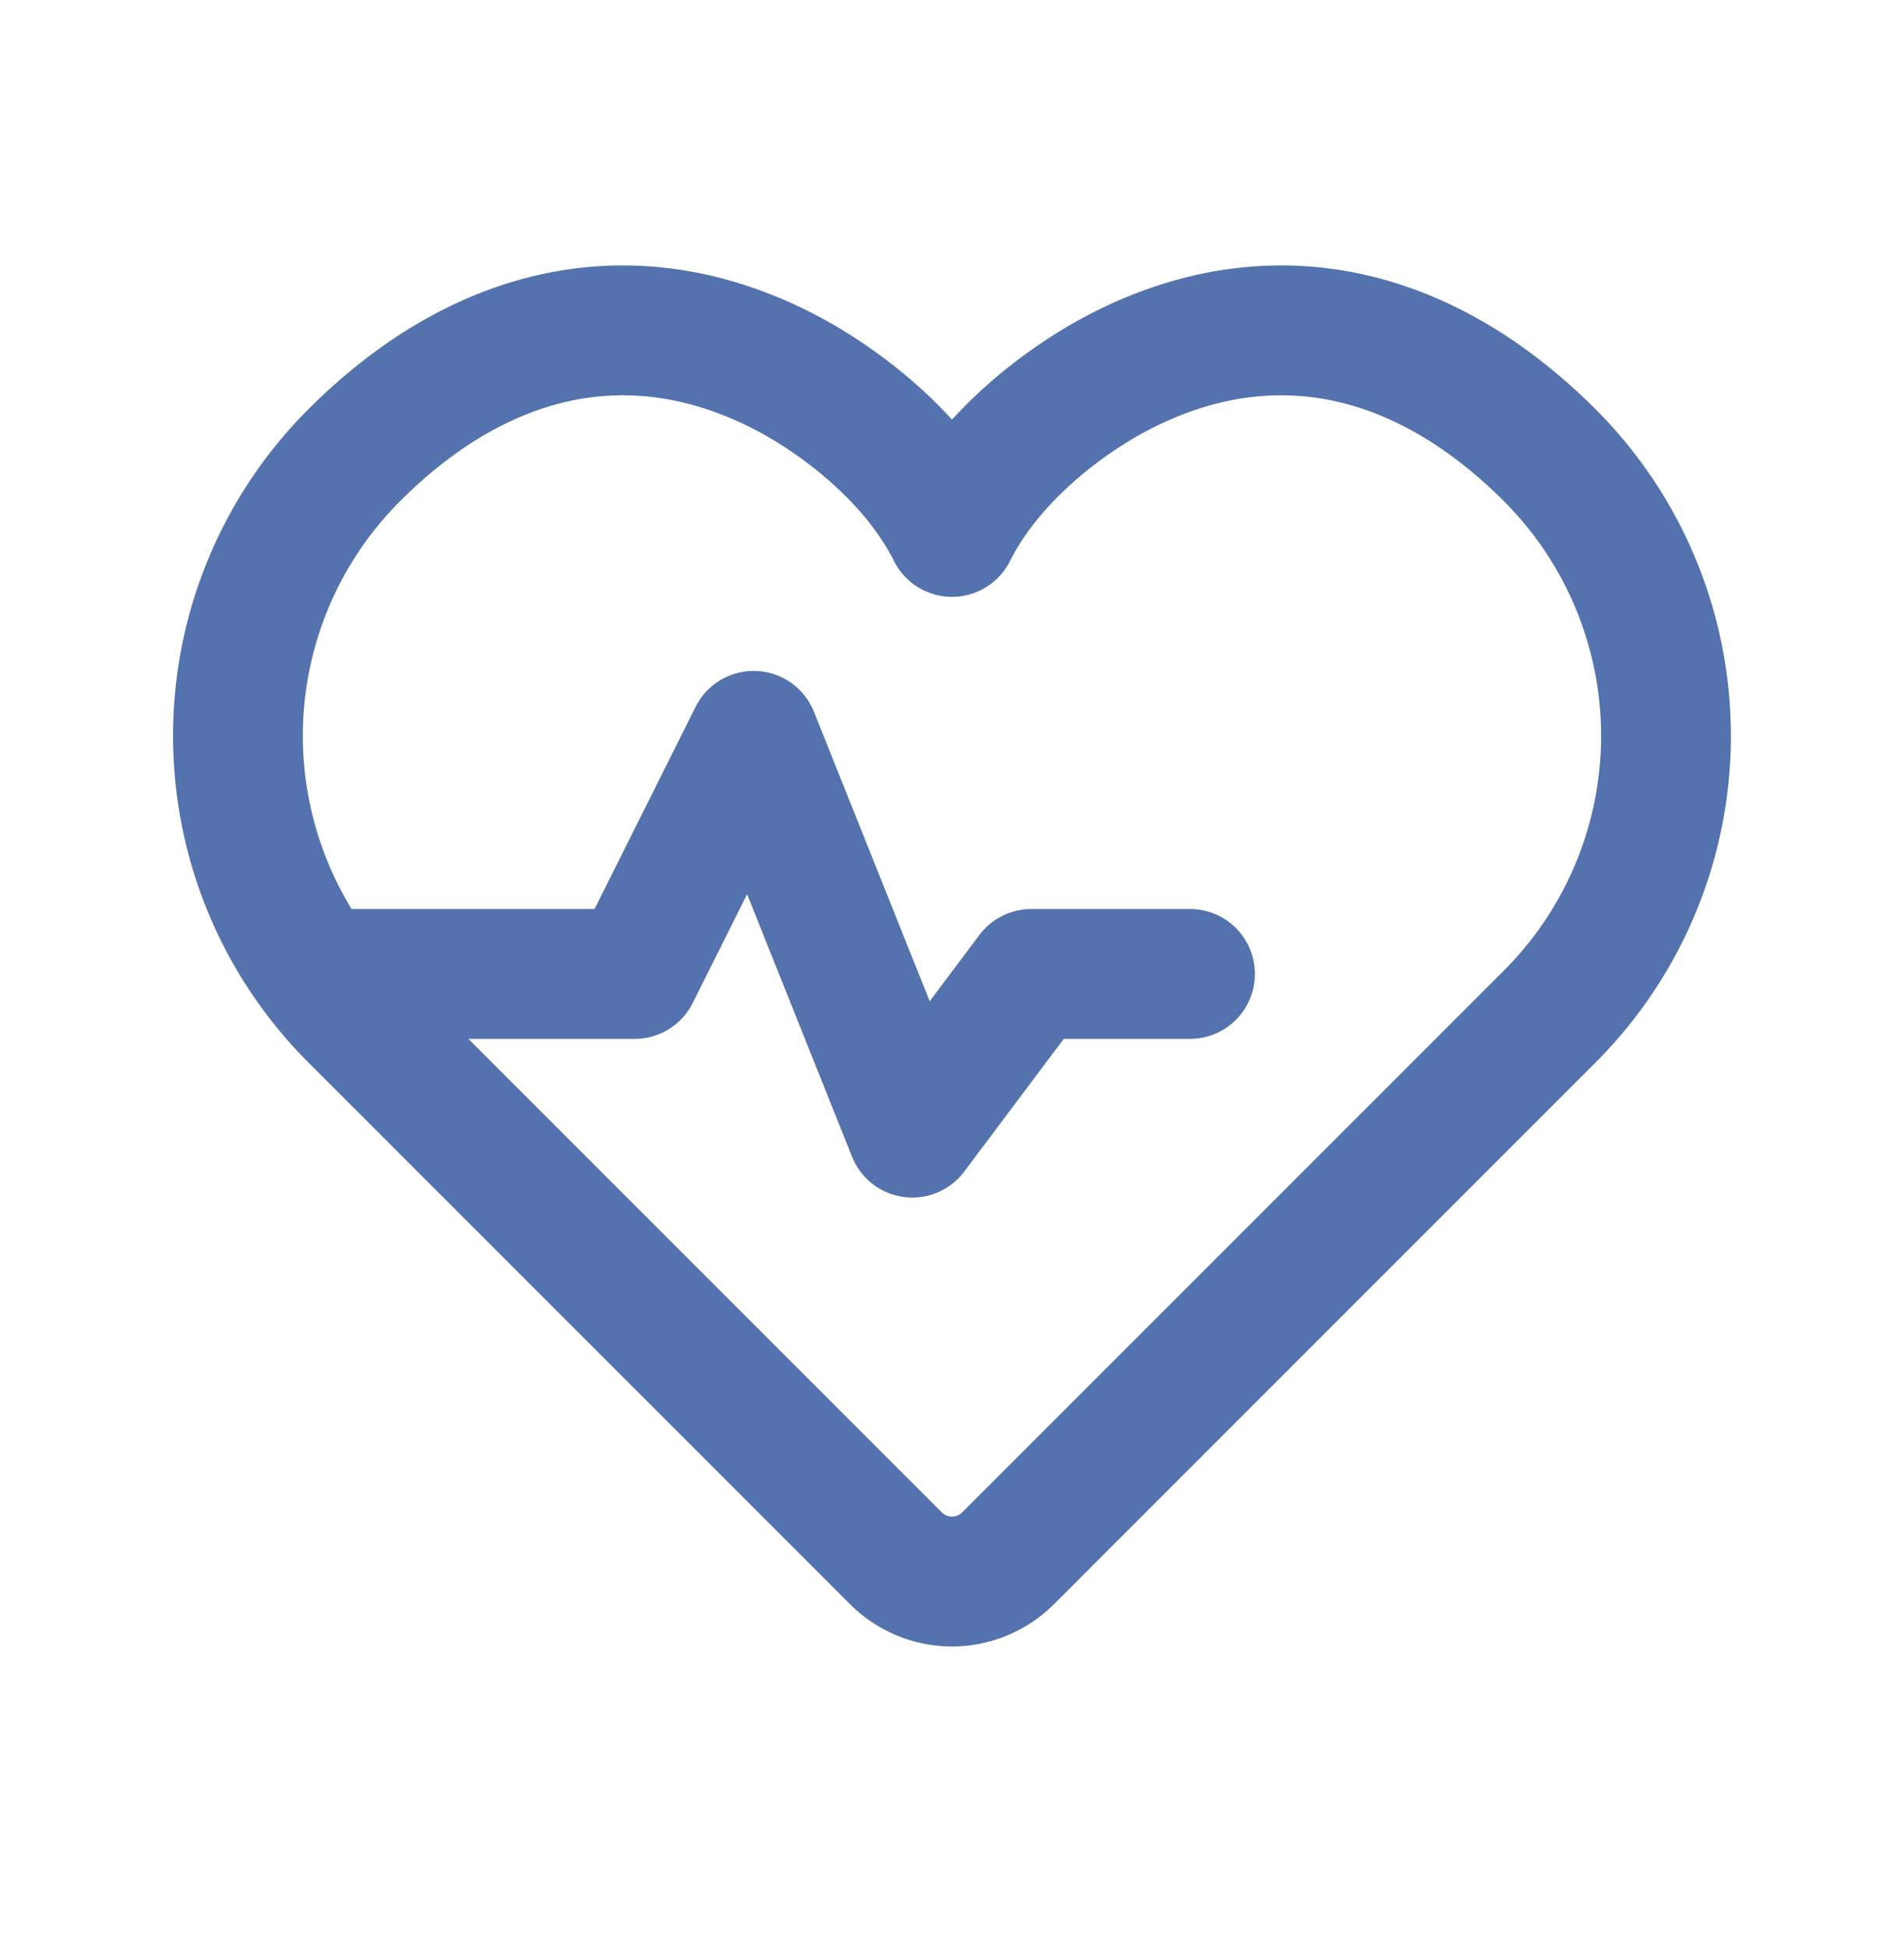 <svg width="44" height="45" viewBox="0 0 44 45" fill="none" xmlns="http://www.w3.org/2000/svg"><path d="M7.333 22.5h7.334l2.75-5.5 3.666 9.166 2.75-3.666H27.5M22 12.288c.888-1.77 2.692-3.125 4.068-3.796 3.466-1.691 6.901-.82 9.747 2.026a9.167 9.167 0 0 1 0 12.964L23.296 36a1.833 1.833 0 0 1-2.592 0L8.184 23.482a9.166 9.166 0 0 1 0-12.964c2.847-2.846 6.282-3.717 9.748-2.026 1.376.671 3.18 2.026 4.068 3.795" stroke="#5473AE" stroke-width="3" stroke-linecap="round" stroke-linejoin="round"/></svg>